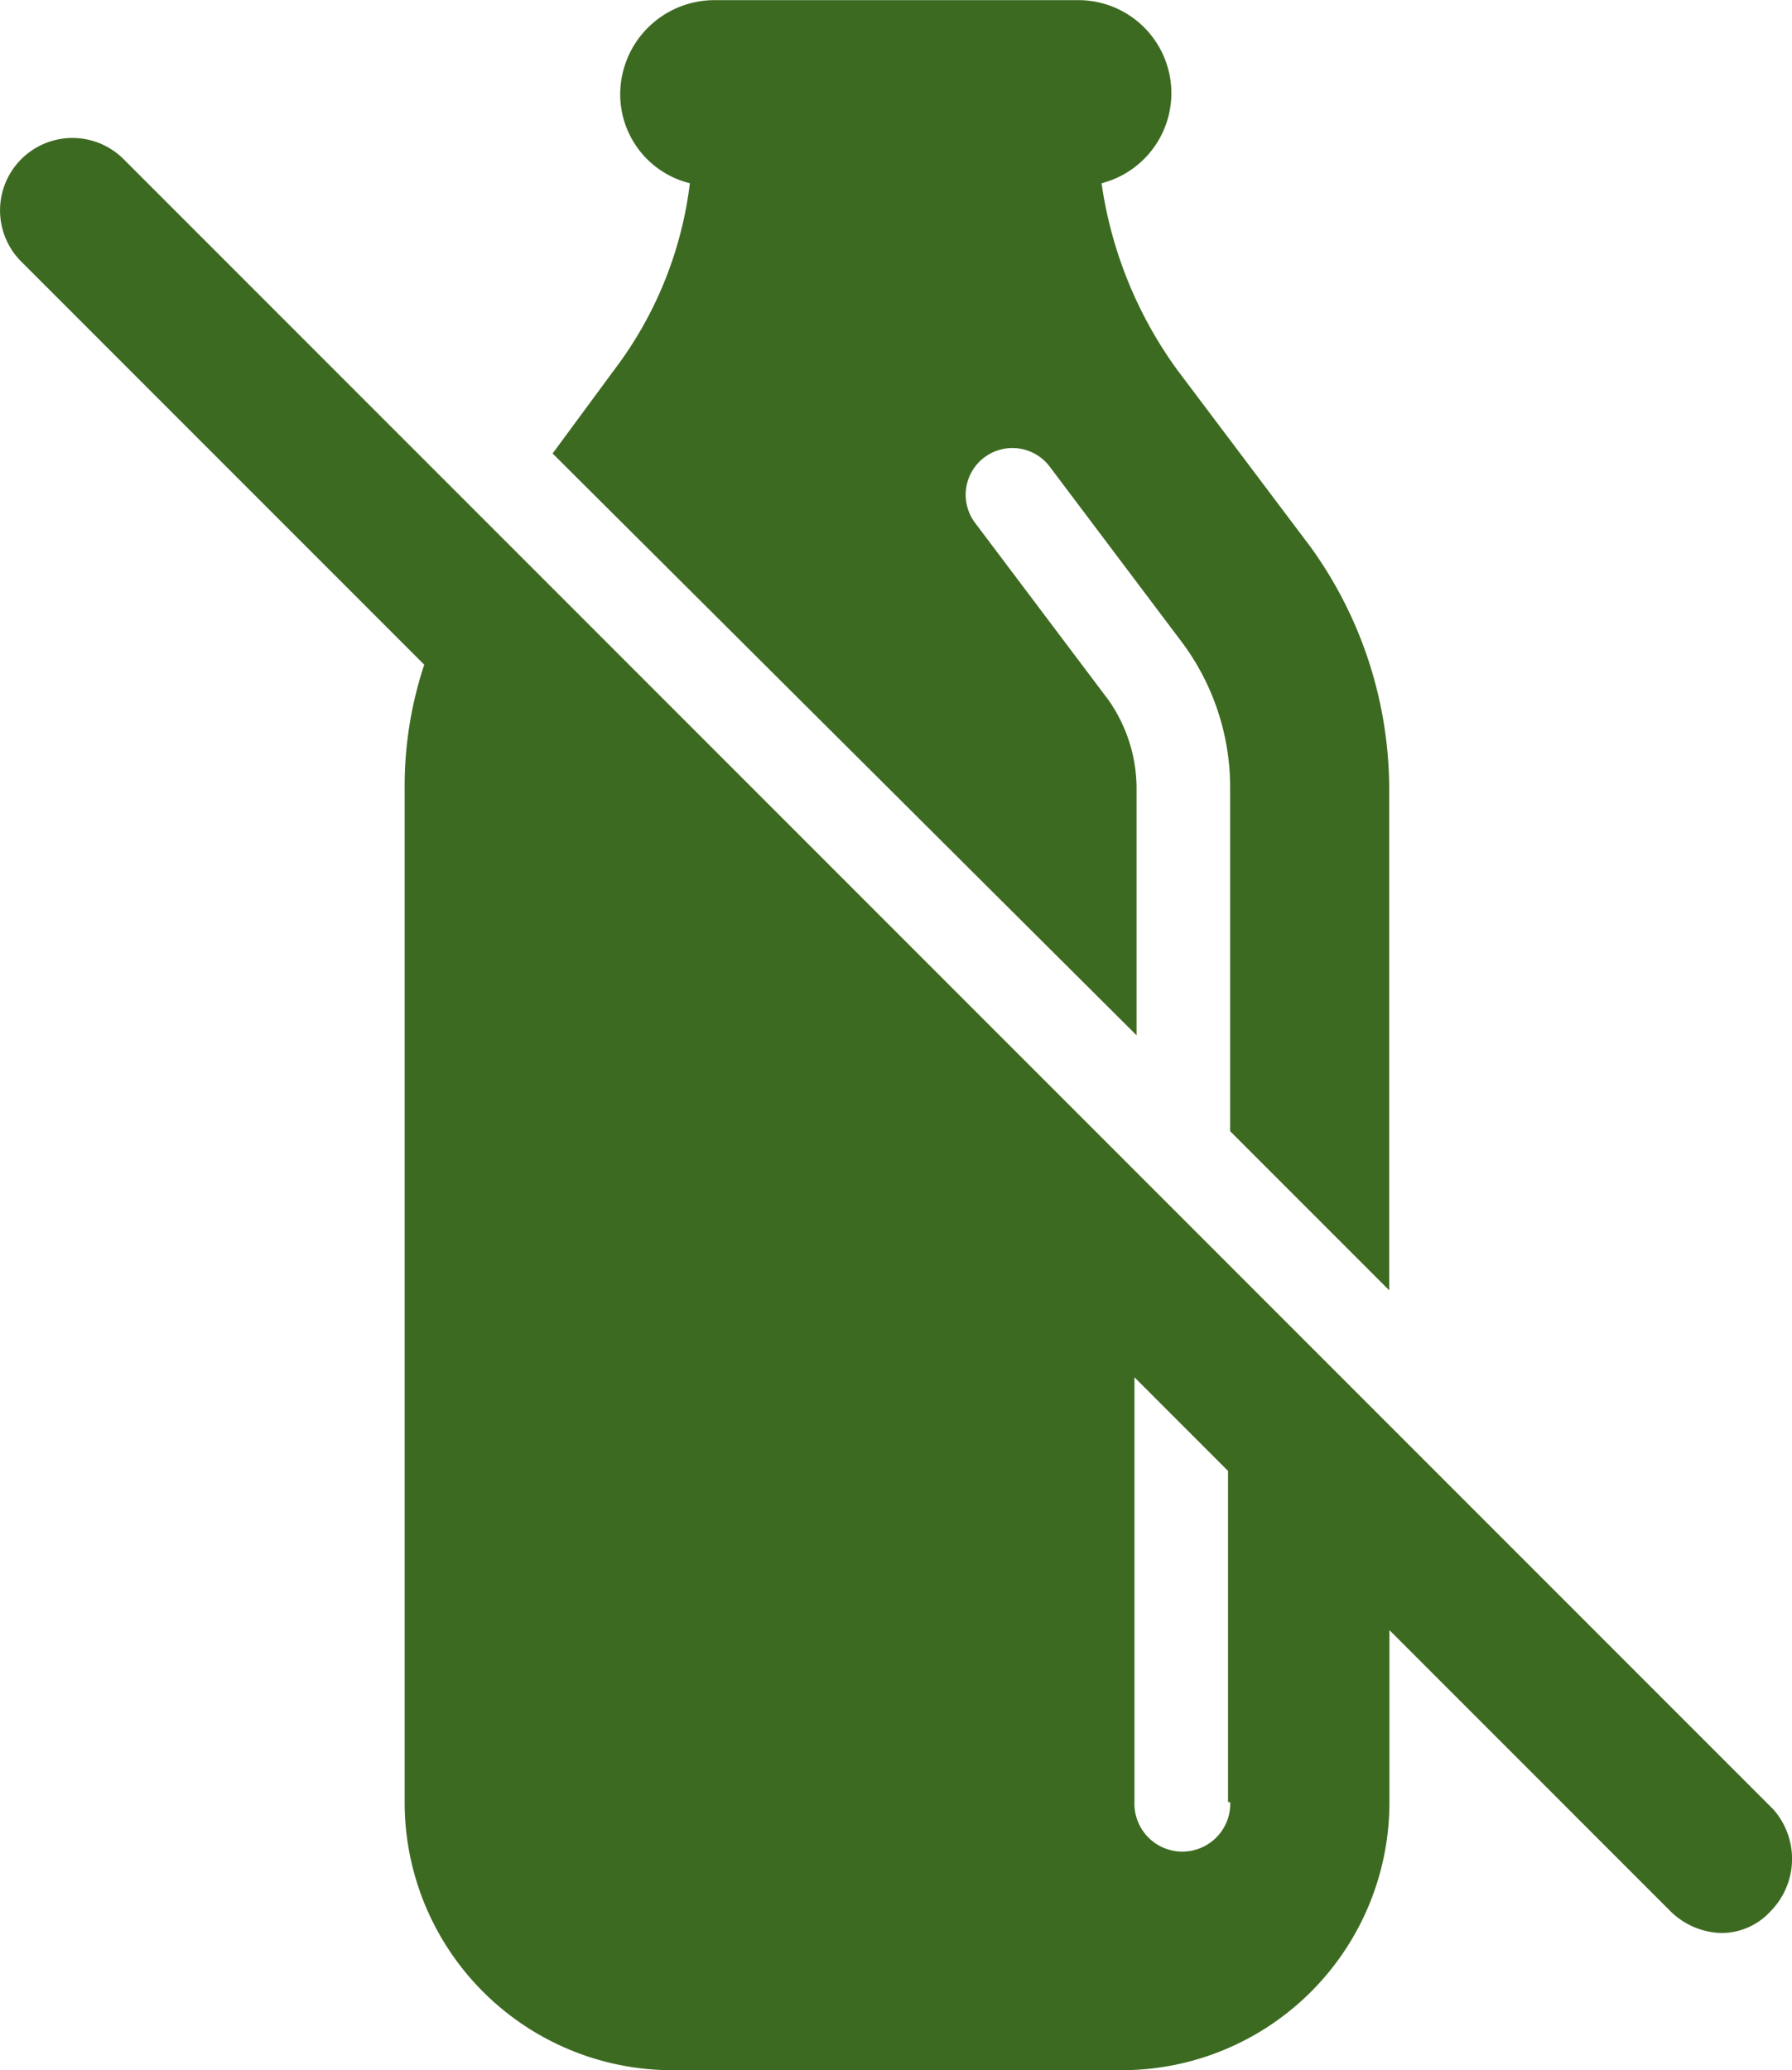 <?xml version="1.0" encoding="UTF-8"?>
<svg xmlns="http://www.w3.org/2000/svg" width="38.963" height="45" viewBox="0 0 38.963 45">
  <g id="np_lactose-free_5537026_3D6A21" transform="translate(-8.825 -2.496)">
    <path id="Path_5982" data-name="Path 5982" d="M46.893,19.6a3.349,3.349,0,0,0-.616-1.895l-2.89-3.837A1.014,1.014,0,1,1,45,12.633l2.89,3.837A5.276,5.276,0,0,1,48.928,19.6v7.484l3.458,3.458,0-10.942a9.011,9.011,0,0,0-1.706-5.21l-2.89-3.837a9.081,9.081,0,0,1-1.658-4.074,2.022,2.022,0,0,0-.522-3.98l-7.907,0a2.051,2.051,0,0,0-2.037,2.037,1.991,1.991,0,0,0,1.515,1.943,8.384,8.384,0,0,1-1.658,4.074l-1.327,1.8L46.893,25Z" transform="translate(-13.356)" fill="#3d6a21"></path>
    <path id="Path_5983" data-name="Path 5983" d="M47.367,45.142,11.513,9.287a1.574,1.574,0,1,0-2.226,2.226l8.762,8.762a8.384,8.384,0,0,0-.426,2.653V45a5.822,5.822,0,0,0,5.826,5.826h9.758A5.822,5.822,0,0,0,39.035,45V41.26l6.109,6.109a1.63,1.63,0,0,0,1.09.474,1.442,1.442,0,0,0,1.09-.474,1.623,1.623,0,0,0,.044-2.228ZM35.574,45a1.042,1.042,0,1,1-2.083,0l0-9.236L35.526,37.8V45Z" transform="translate(0 -3.331)" fill="#3d6a21"></path>
  </g>
</svg>
